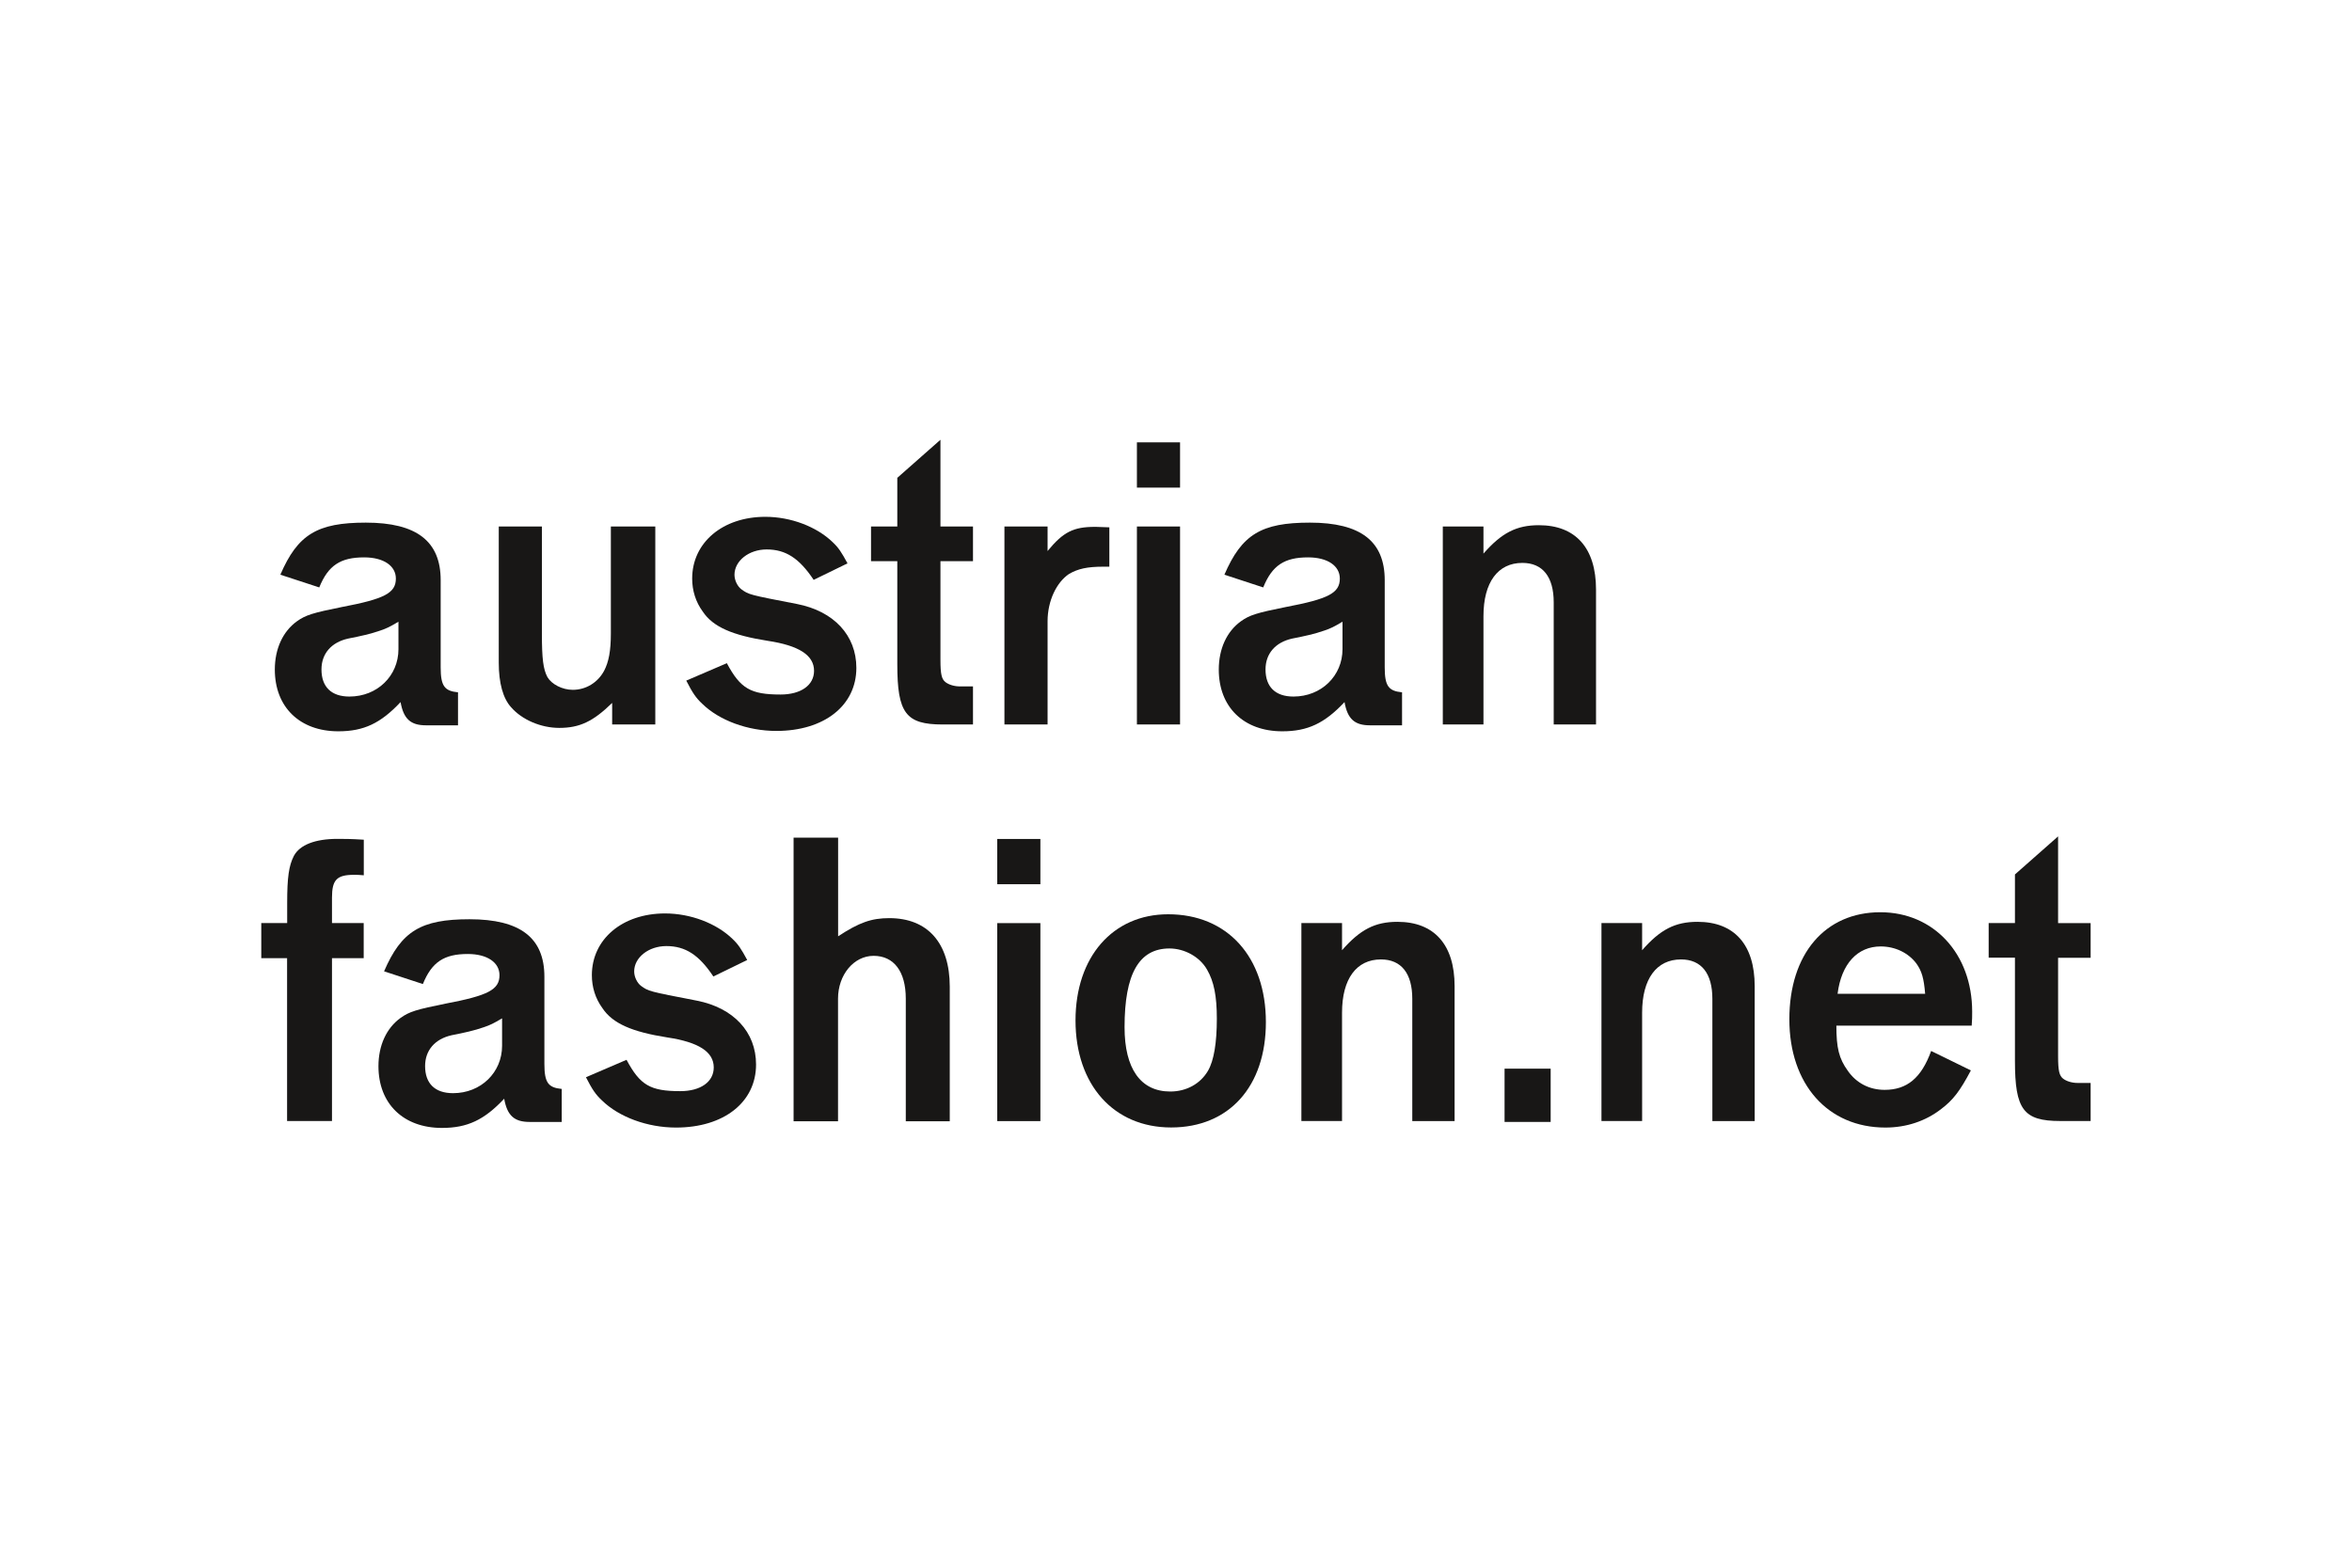 <?xml version="1.0" encoding="utf-8"?>
<!-- Generator: Adobe Illustrator 25.3.1, SVG Export Plug-In . SVG Version: 6.00 Build 0)  -->
<svg version="1.0" xmlns="http://www.w3.org/2000/svg" xmlns:xlink="http://www.w3.org/1999/xlink" x="0px" y="0px"
	 viewBox="0 0 255.12 170.08" style="enable-background:new 0 0 255.12 170.08;" xml:space="preserve">
<style type="text/css">
	.st0{fill:none;}
	.st1{fill:#181716;}
</style>
<g id="Ebene_2">
	<rect x="0" class="st0" width="255.12" height="170.08"/>
</g>
<g id="Ebene_1">
	<g>
		<path class="st1" d="M30.41,62.35c1.88-4.36,3.99-5.65,9.27-5.65c5.51,0,8.12,2.02,8.12,6.24v9.46c0,2.02,0.41,2.57,1.88,2.71
			v3.58H46.2c-1.65,0-2.43-0.69-2.75-2.52c-2.16,2.3-3.99,3.17-6.75,3.17c-4.18,0-6.89-2.62-6.89-6.7c0-2.25,0.87-4.13,2.39-5.23
			c0.96-0.69,1.74-0.92,4.91-1.56c4.59-0.87,5.83-1.51,5.83-3.08c0-1.38-1.33-2.3-3.44-2.3c-2.57,0-3.9,0.87-4.87,3.26L30.41,62.35z
			 M43.22,67.45c-0.92,0.55-1.29,0.73-1.97,0.96c-1.06,0.37-2.11,0.6-3.49,0.87c-1.84,0.41-2.89,1.65-2.89,3.35
			c0,1.88,1.06,2.94,3.03,2.94c3.03,0,5.32-2.25,5.32-5.14V67.45z"/>
		<path class="st1" d="M58.78,57.12v11.61c0,2.75,0.14,3.86,0.6,4.73c0.46,0.78,1.61,1.38,2.75,1.38c1.42,0,2.71-0.78,3.4-2.07
			c0.5-0.96,0.73-2.16,0.73-4.04V57.12h4.82V78.6H66.4v-2.34c-2.07,2.02-3.53,2.71-5.74,2.71c-1.97,0-4.04-0.87-5.23-2.25
			c-0.87-0.96-1.33-2.62-1.33-4.82V57.12H58.78z"/>
		<path class="st1" d="M78.84,71.95c1.47,2.75,2.57,3.4,5.83,3.4c2.2,0,3.63-1.01,3.63-2.57c0-1.7-1.65-2.75-5.05-3.26
			c-3.81-0.6-5.92-1.51-7.02-3.17c-0.78-1.06-1.15-2.3-1.15-3.58c0-3.9,3.3-6.7,7.94-6.7c2.75,0,5.55,1.06,7.3,2.75
			c0.64,0.6,0.96,1.1,1.61,2.3l-3.67,1.79c-1.56-2.34-3.03-3.3-5.1-3.3c-1.93,0-3.49,1.24-3.49,2.75c0,0.6,0.32,1.24,0.73,1.56
			c0.83,0.6,0.83,0.6,6.06,1.61c3.99,0.78,6.43,3.4,6.43,6.93c0,4.09-3.49,6.84-8.68,6.84c-3.12,0-6.2-1.15-8.03-2.94
			c-0.69-0.64-1.06-1.19-1.74-2.52L78.84,71.95z"/>
		<path class="st1" d="M97.33,57.12v-5.28l4.68-4.13v9.41h3.53v3.76h-3.53v10.7c0,1.61,0.14,2.11,0.55,2.43
			c0.37,0.28,0.96,0.46,1.56,0.46h1.42v4.13h-3.3c-3.99,0-4.91-1.24-4.91-6.52v-11.2h-2.85v-3.76H97.33z"/>
		<path class="st1" d="M108.95,57.12h4.68v2.66c1.7-2.07,2.8-2.62,5.14-2.62h0.09l1.47,0.05v4.27h-0.64c-1.79,0-2.75,0.23-3.72,0.78
			c-1.38,0.92-2.34,2.94-2.34,5.14v11.2h-4.68V57.12z"/>
		<path class="st1" d="M123.31,47.99H128v4.91h-4.68V47.99z M123.31,57.12H128V78.6h-4.68V57.12z"/>
		<path class="st1" d="M132.81,62.35c1.88-4.36,3.99-5.65,9.27-5.65c5.51,0,8.12,2.02,8.12,6.24v9.46c0,2.02,0.41,2.57,1.88,2.71
			v3.58h-3.49c-1.65,0-2.43-0.69-2.75-2.52c-2.16,2.3-3.99,3.17-6.75,3.17c-4.18,0-6.89-2.62-6.89-6.7c0-2.25,0.87-4.13,2.39-5.23
			c0.96-0.69,1.74-0.92,4.91-1.56c4.59-0.87,5.83-1.51,5.83-3.08c0-1.38-1.33-2.3-3.44-2.3c-2.57,0-3.9,0.87-4.87,3.26L132.81,62.35
			z M145.62,67.45c-0.92,0.55-1.29,0.73-1.97,0.96c-1.06,0.37-2.11,0.6-3.49,0.87c-1.84,0.41-2.89,1.65-2.89,3.35
			c0,1.88,1.06,2.94,3.03,2.94c3.03,0,5.32-2.25,5.32-5.14V67.45z"/>
		<path class="st1" d="M160.91,57.12v2.94c1.97-2.25,3.58-3.08,6.01-3.08c3.99,0,6.2,2.48,6.2,6.98V78.6h-4.59V65.34
			c0-2.75-1.19-4.27-3.4-4.27c-2.66,0-4.22,2.11-4.22,5.78V78.6h-4.41V57.12H160.91z"/>
		<path class="st1" d="M31.15,100.15v-2.2c0-2.75,0.18-4.04,0.73-5.1c0.64-1.19,2.3-1.84,4.73-1.84c0.73,0,1.42,0,2.85,0.09v3.86
			c-0.46-0.05-0.83-0.05-1.06-0.05c-1.88,0-2.39,0.55-2.39,2.48v2.75h3.44v3.81h-3.44v17.67h-4.87v-17.67h-2.8v-3.81H31.15z"/>
		<path class="st1" d="M41.66,105.38c1.88-4.36,3.99-5.65,9.27-5.65c5.51,0,8.12,2.02,8.12,6.24v9.46c0,2.02,0.41,2.57,1.88,2.71
			v3.58h-3.49c-1.65,0-2.43-0.69-2.75-2.52c-2.16,2.3-3.99,3.17-6.75,3.17c-4.18,0-6.89-2.62-6.89-6.7c0-2.25,0.87-4.13,2.39-5.23
			c0.96-0.69,1.74-0.92,4.91-1.56c4.59-0.87,5.83-1.51,5.83-3.08c0-1.38-1.33-2.3-3.44-2.3c-2.57,0-3.9,0.87-4.87,3.26L41.66,105.38
			z M54.46,110.48c-0.92,0.55-1.29,0.73-1.97,0.96c-1.06,0.37-2.11,0.6-3.49,0.87c-1.84,0.41-2.89,1.65-2.89,3.35
			c0,1.88,1.06,2.94,3.03,2.94c3.03,0,5.32-2.25,5.32-5.14V110.48z"/>
		<path class="st1" d="M67.96,114.98c1.47,2.75,2.57,3.4,5.83,3.4c2.2,0,3.63-1.01,3.63-2.57c0-1.7-1.65-2.75-5.05-3.26
			c-3.81-0.6-5.92-1.51-7.02-3.17c-0.78-1.06-1.15-2.3-1.15-3.58c0-3.9,3.3-6.7,7.94-6.7c2.75,0,5.55,1.06,7.3,2.75
			c0.64,0.6,0.96,1.1,1.61,2.3l-3.67,1.79c-1.56-2.34-3.03-3.3-5.1-3.3c-1.93,0-3.49,1.24-3.49,2.75c0,0.6,0.32,1.24,0.73,1.56
			c0.83,0.6,0.83,0.6,6.06,1.61c3.99,0.78,6.43,3.4,6.43,6.93c0,4.09-3.49,6.84-8.68,6.84c-3.12,0-6.2-1.15-8.03-2.94
			c-0.69-0.64-1.06-1.19-1.74-2.52L67.96,114.98z"/>
		<path class="st1" d="M86.09,90.88h4.82v10.7c2.3-1.51,3.63-1.97,5.55-1.97c4.18,0,6.56,2.71,6.56,7.44v14.6h-4.77v-13.31
			c0-2.94-1.29-4.64-3.49-4.64c-2.16,0-3.86,2.07-3.86,4.64v13.31h-4.82V90.88z"/>
		<path class="st1" d="M108.17,91.02h4.68v4.91h-4.68V91.02z M108.17,100.15h4.68v21.48h-4.68V100.15z"/>
		<path class="st1" d="M137.31,110.89c0,6.98-3.99,11.43-10.28,11.43c-6.24,0-10.37-4.64-10.37-11.61c0-6.89,4.04-11.52,10.05-11.52
			C133.14,99.19,137.31,103.82,137.31,110.89z M121.98,111.44c0,4.5,1.74,6.98,4.96,6.98c1.74,0,3.26-0.83,4.09-2.25
			c0.64-1.1,0.96-3.03,0.96-5.65c0-2.48-0.32-4.04-1.06-5.32c-0.78-1.38-2.43-2.3-4.09-2.3
			C123.54,102.91,121.98,105.66,121.98,111.44z"/>
		<path class="st1" d="M145.57,100.15v2.94c1.97-2.25,3.58-3.08,6.01-3.08c3.99,0,6.2,2.48,6.2,6.98v14.64h-4.59v-13.27
			c0-2.75-1.19-4.27-3.4-4.27c-2.66,0-4.22,2.11-4.22,5.78v11.75h-4.41v-21.48H145.57z"/>
		<path class="st1" d="M168.2,115.94v5.78h-5v-5.78H168.2z"/>
		<path class="st1" d="M178.12,100.15v2.94c1.97-2.25,3.58-3.08,6.01-3.08c3.99,0,6.2,2.48,6.2,6.98v14.64h-4.59v-13.27
			c0-2.75-1.19-4.27-3.4-4.27c-2.66,0-4.22,2.11-4.22,5.78v11.75h-4.41v-21.48H178.12z"/>
		<path class="st1" d="M199.19,111.26c0,2.43,0.28,3.58,1.24,4.91c0.92,1.33,2.34,2.07,3.99,2.07c2.43,0,3.99-1.29,5.05-4.22
			l4.31,2.11c-1.19,2.25-1.93,3.21-3.21,4.18c-1.7,1.33-3.81,2.02-6.06,2.02c-6.24,0-10.42-4.68-10.42-11.75s3.86-11.61,9.87-11.61
			c5.78,0,9.96,4.5,9.96,10.79c0,0.37,0,0.96-0.05,1.51H199.19z M208.82,107.82c-0.14-1.7-0.37-2.48-0.96-3.3
			c-0.87-1.15-2.3-1.84-3.86-1.84c-2.52,0-4.27,1.88-4.68,5.14H208.82z"/>
		<path class="st1" d="M218.56,100.15v-5.28l4.68-4.13v9.41h3.53v3.76h-3.53v10.69c0,1.61,0.14,2.11,0.55,2.43
			c0.37,0.28,0.96,0.46,1.56,0.46h1.42v4.13h-3.3c-3.99,0-4.91-1.24-4.91-6.52v-11.2h-2.85v-3.76H218.56z"/>
	</g>
</g>
</svg>
